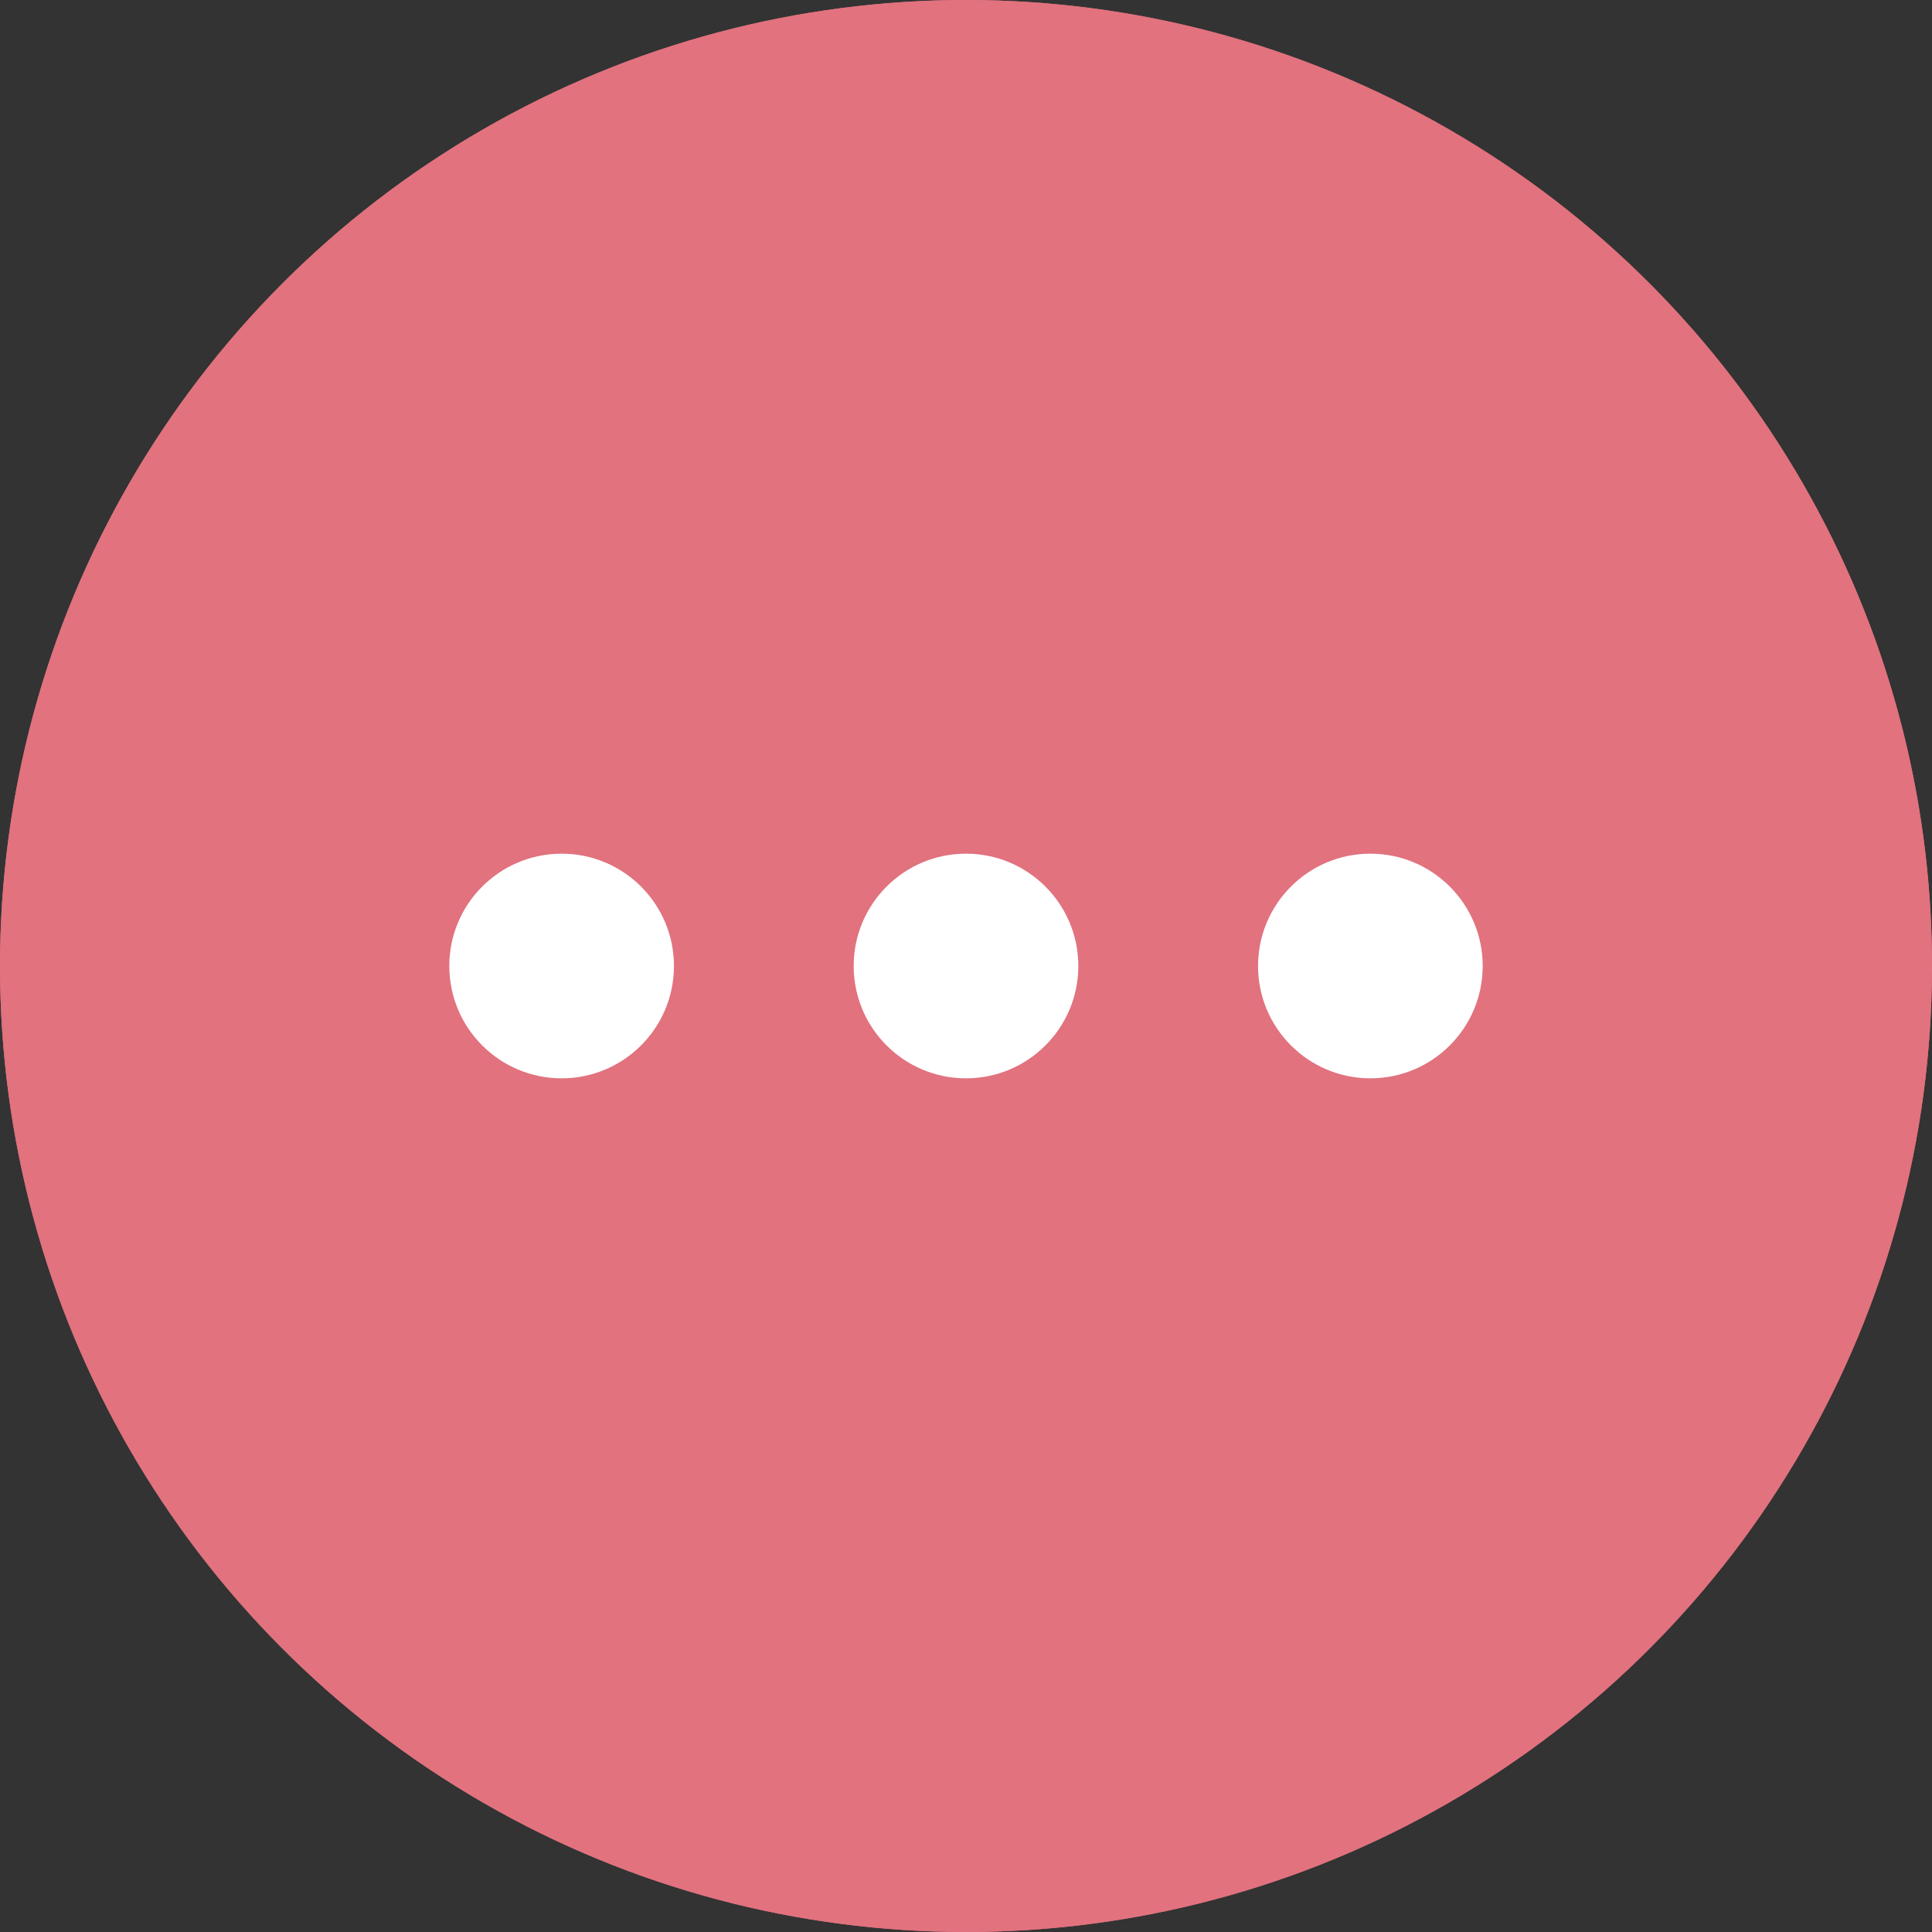 <svg xmlns="http://www.w3.org/2000/svg" width="43" height="43" viewBox="0 0 43 43">
  <rect x="0" y="0" width="43" height="43" fill="#333333" stroke="none"/>
  <g id="グループ_118" data-name="グループ 118" transform="translate(8081 5528)">
    <g id="楕円形_58" data-name="楕円形 58" transform="translate(-8081 -5528)" fill="#e1727e" stroke="#e1727e" stroke-width="2">
      <circle cx="21.5" cy="21.5" r="21.5" stroke="none"/>
      <circle cx="21.5" cy="21.5" r="20.5" fill="none"/>
    </g>
    <circle id="楕円形_59" data-name="楕円形 59" cx="2.5" cy="2.5" r="2.5" transform="translate(-8062 -5509)" fill="#fff"/>
    <circle id="楕円形_60" data-name="楕円形 60" cx="2.5" cy="2.5" r="2.5" transform="translate(-8071 -5509)" fill="#fff"/>
    <circle id="楕円形_61" data-name="楕円形 61" cx="2.5" cy="2.5" r="2.5" transform="translate(-8053 -5509)" fill="#fff"/>
  </g>
</svg>
